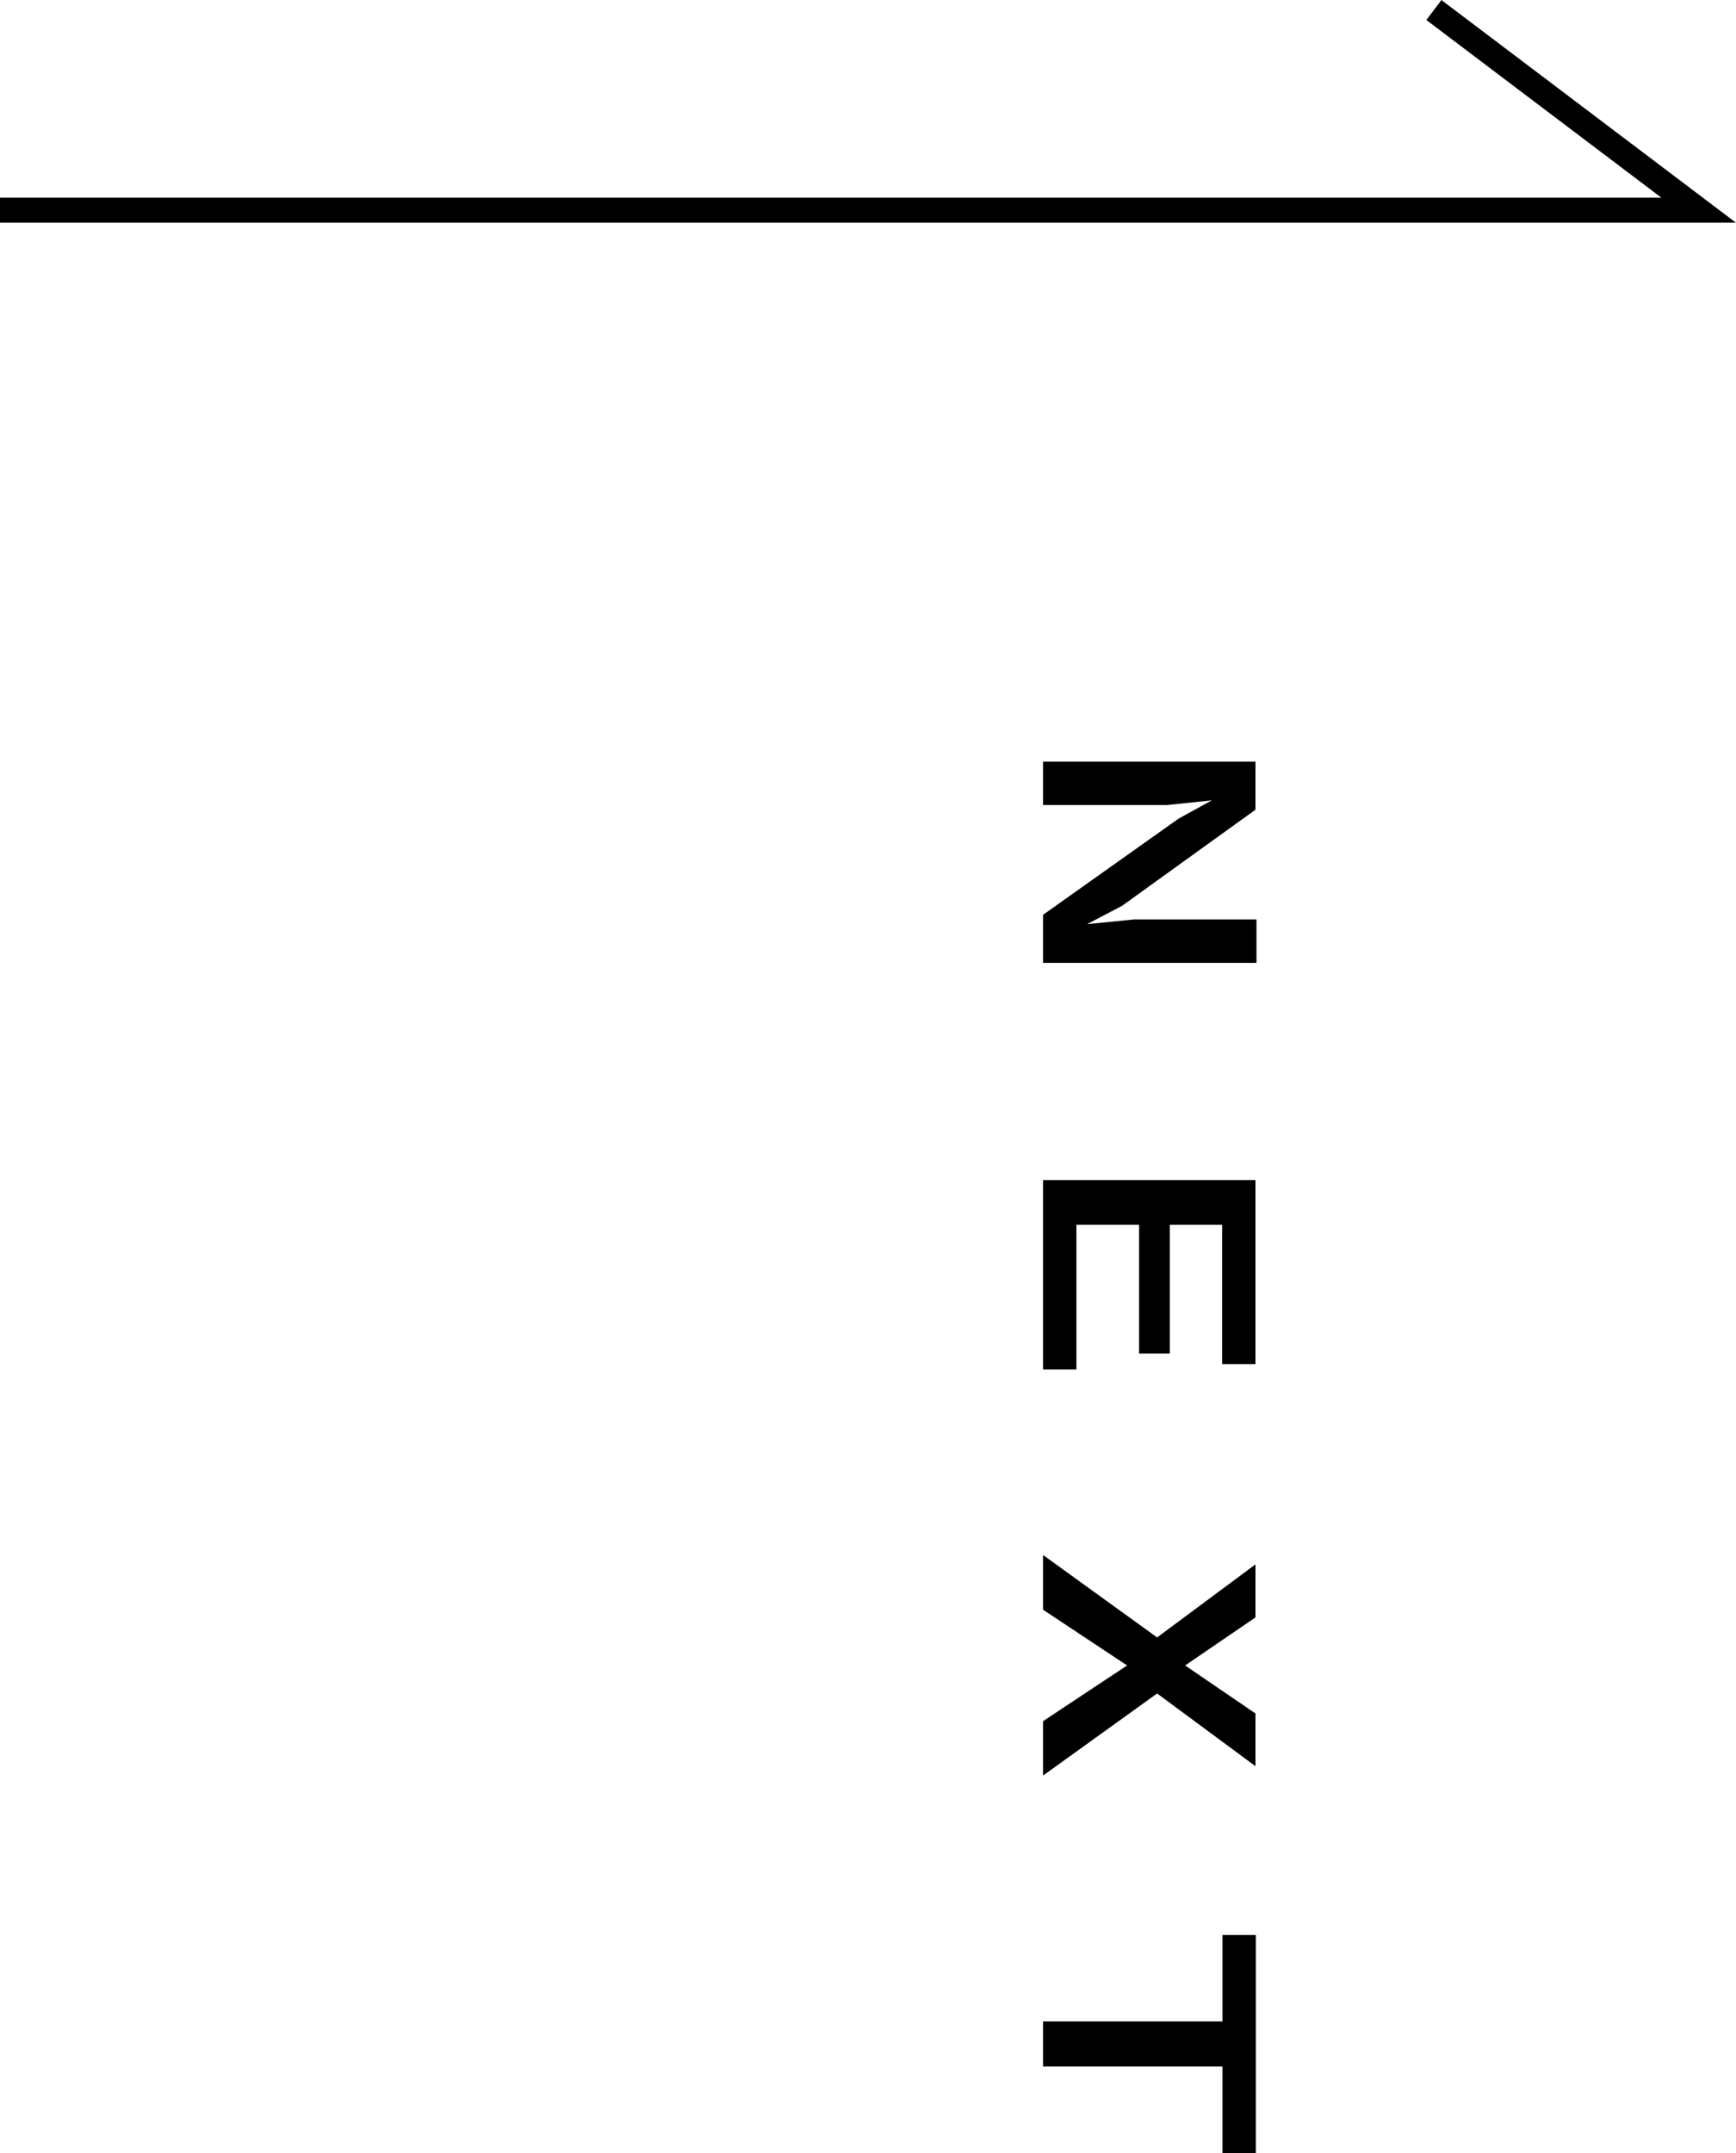 <svg xmlns="http://www.w3.org/2000/svg" viewBox="0 0 52.06 64.54"><defs><style>.cls-1{fill:none;stroke:#000;stroke-miterlimit:10;stroke-width:0.75px;}</style></defs><title>next_sp</title><g id="レイヤー_2" data-name="レイヤー 2"><g id="レイヤー_2-2" data-name="レイヤー 2"><polyline class="cls-1" points="0 6.3 50.94 6.3 43 0.3"/><path d="M31.28,27.42l4.06-2.88,1-.55L35,24.13H31.28v-1.3h6.37v1.44l-4,2.88-1.05.55L34,27.56h3.68v1.3H31.28Z"/><path d="M31.28,35.37h6.37v5.52h-1V36.71H35.08v3.86h-.92V36.71H32.28v4.34h-1Z"/><path d="M31.28,51.59l2.52-1.67-2.52-1.67V46.61l3.42,2.47,2.95-2.19v1.59l-2.11,1.44,2.11,1.44v1.58L34.7,50.76l-3.42,2.46Z"/><path d="M36.66,61.94H31.28V60.59h5.38V58h1v6.55h-1Z"/></g></g></svg>